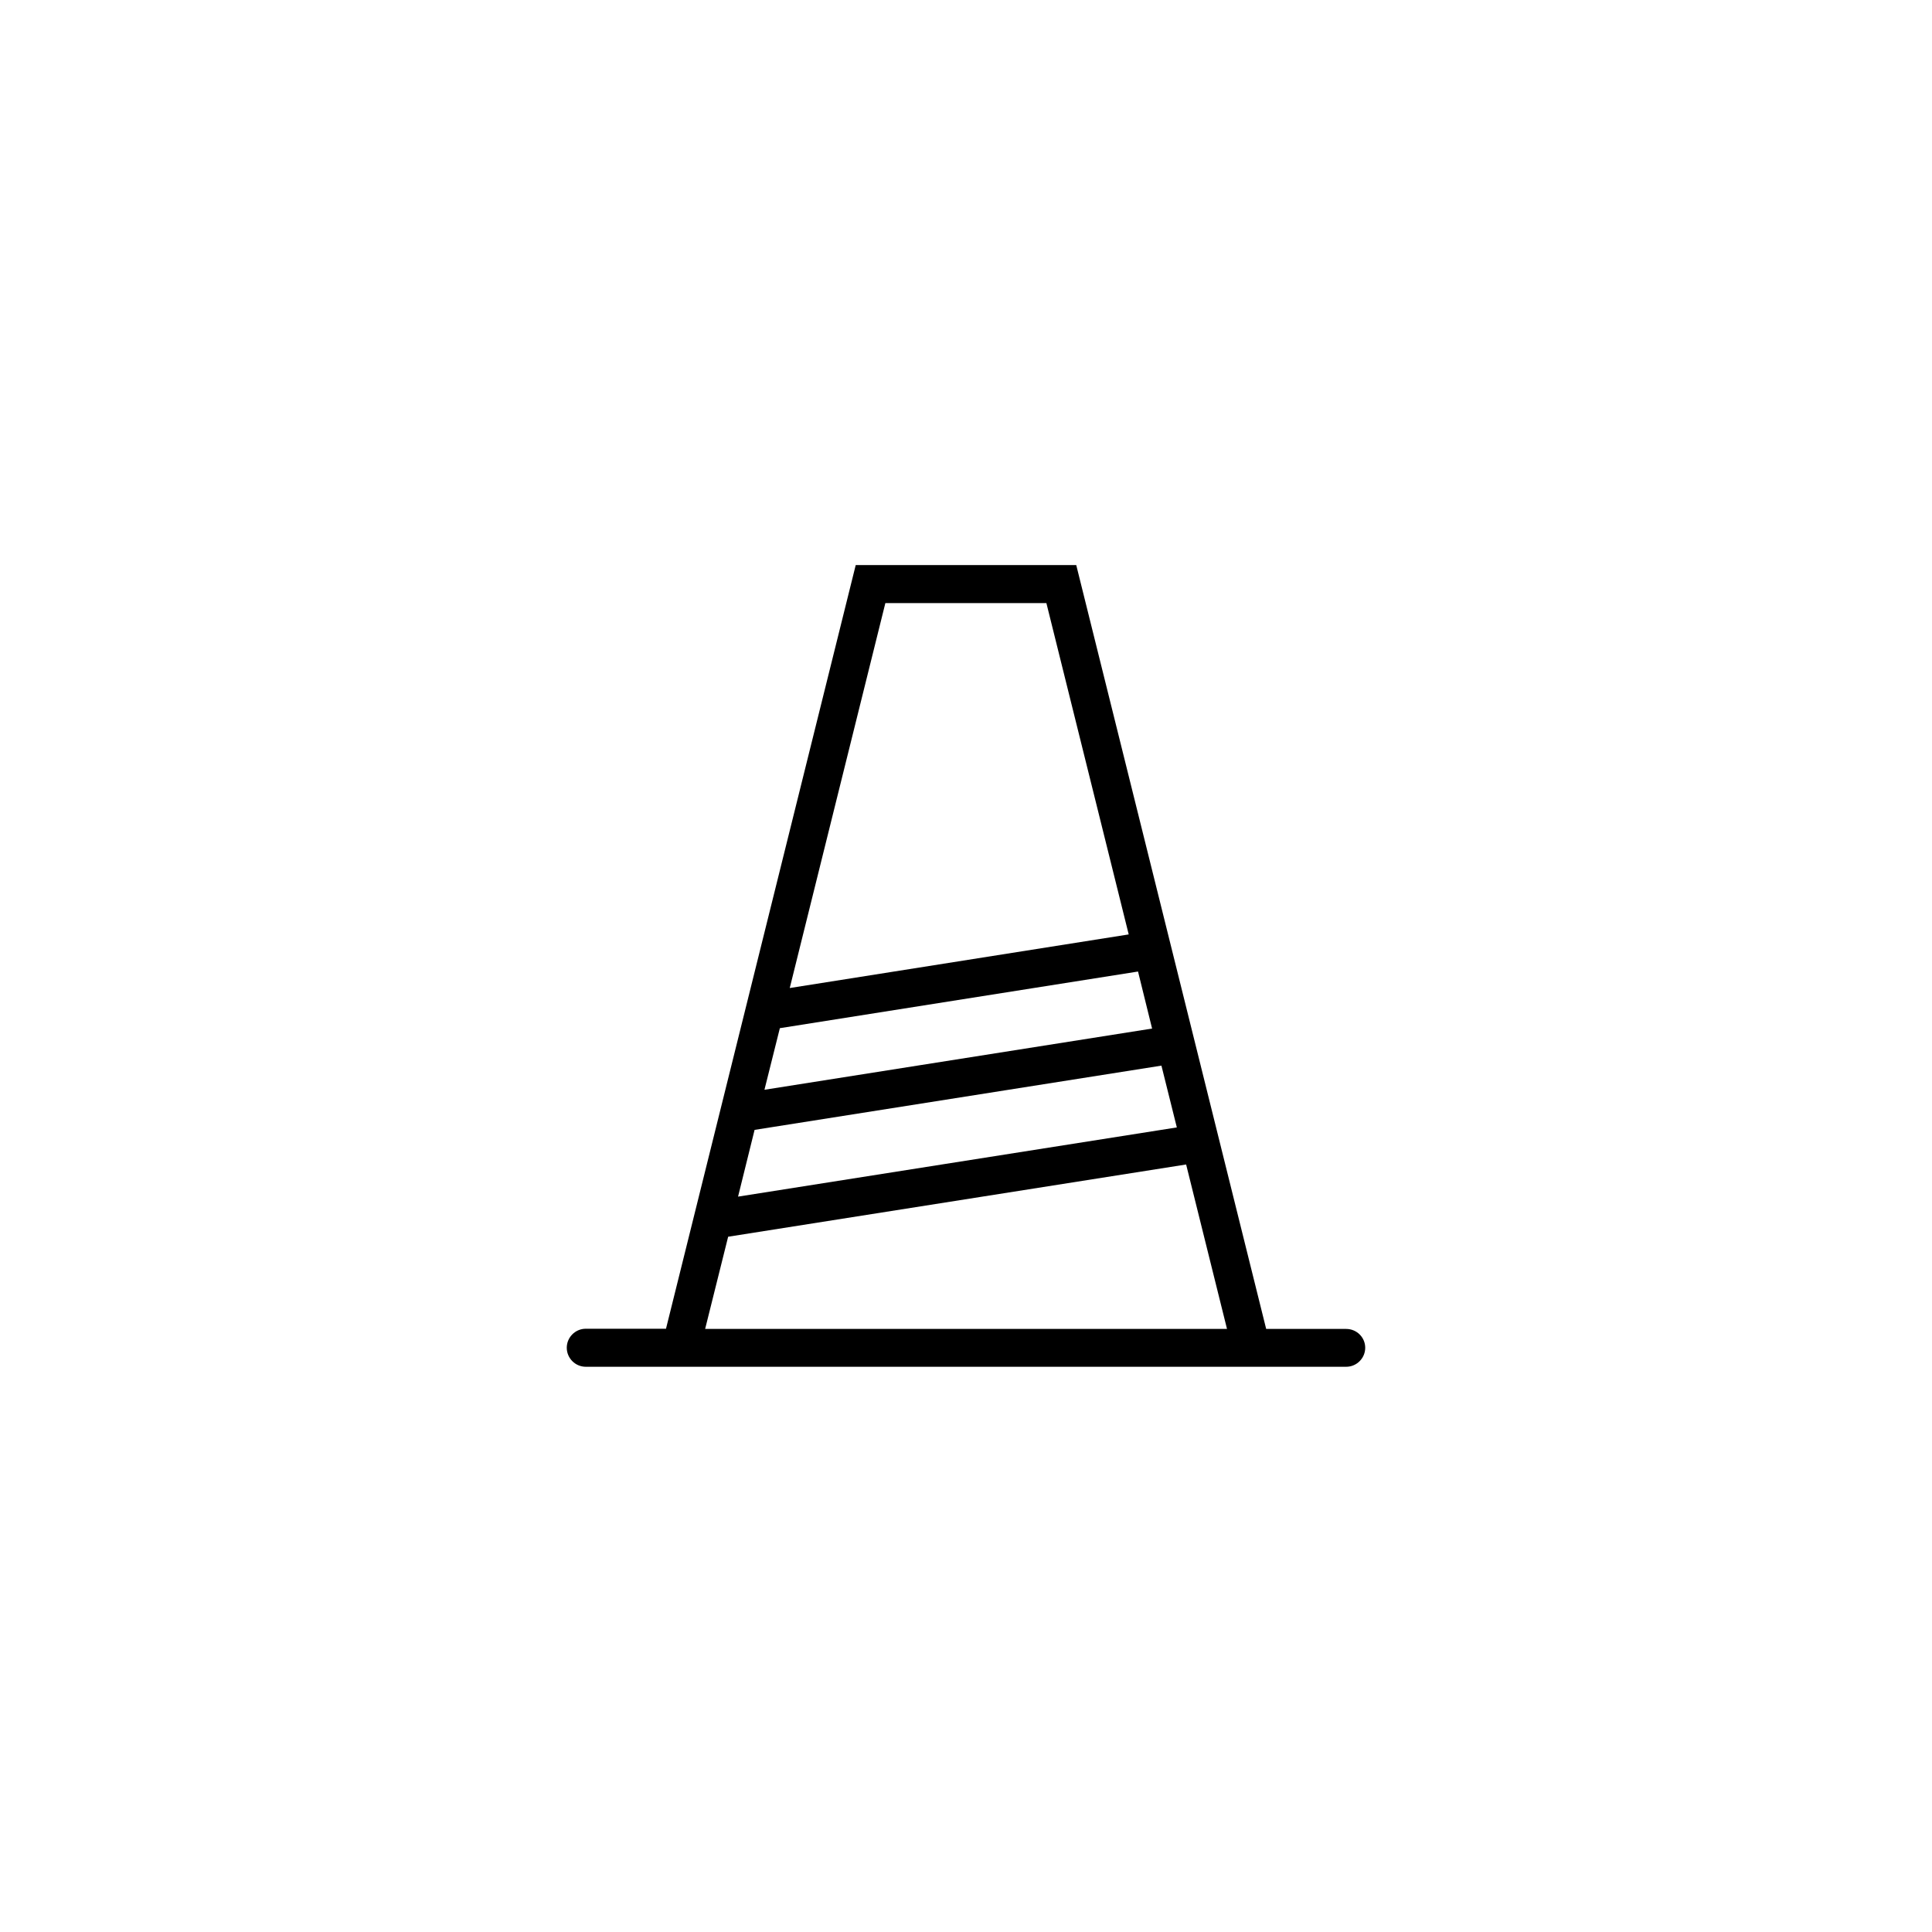 <?xml version="1.0" encoding="UTF-8"?>
<!-- Uploaded to: ICON Repo, www.svgrepo.com, Generator: ICON Repo Mixer Tools -->
<svg fill="#000000" width="800px" height="800px" version="1.1" viewBox="144 144 512 512" xmlns="http://www.w3.org/2000/svg">
 <path d="m500.76 496.18h-21.211l-50.332-202.43h-58.441l-50.281 202.38h-21.258c-2.769 0-5.039 2.266-5.039 5.039 0 2.769 2.266 5.039 5.039 5.039h201.52c2.769 0 5.039-2.266 5.039-5.039-0.004-2.773-2.269-4.988-5.039-4.988zm-150.09-79.703 94.918-15.012 3.727 15.113-102.73 16.223zm-6.699 26.953 107.82-17.027 4.082 16.375-116.28 18.34zm34.66-139.61h42.672l21.816 87.812-89.828 14.207zm-47.762 192.36 6.098-24.434 121.37-19.145 10.832 43.578z"/>
</svg>